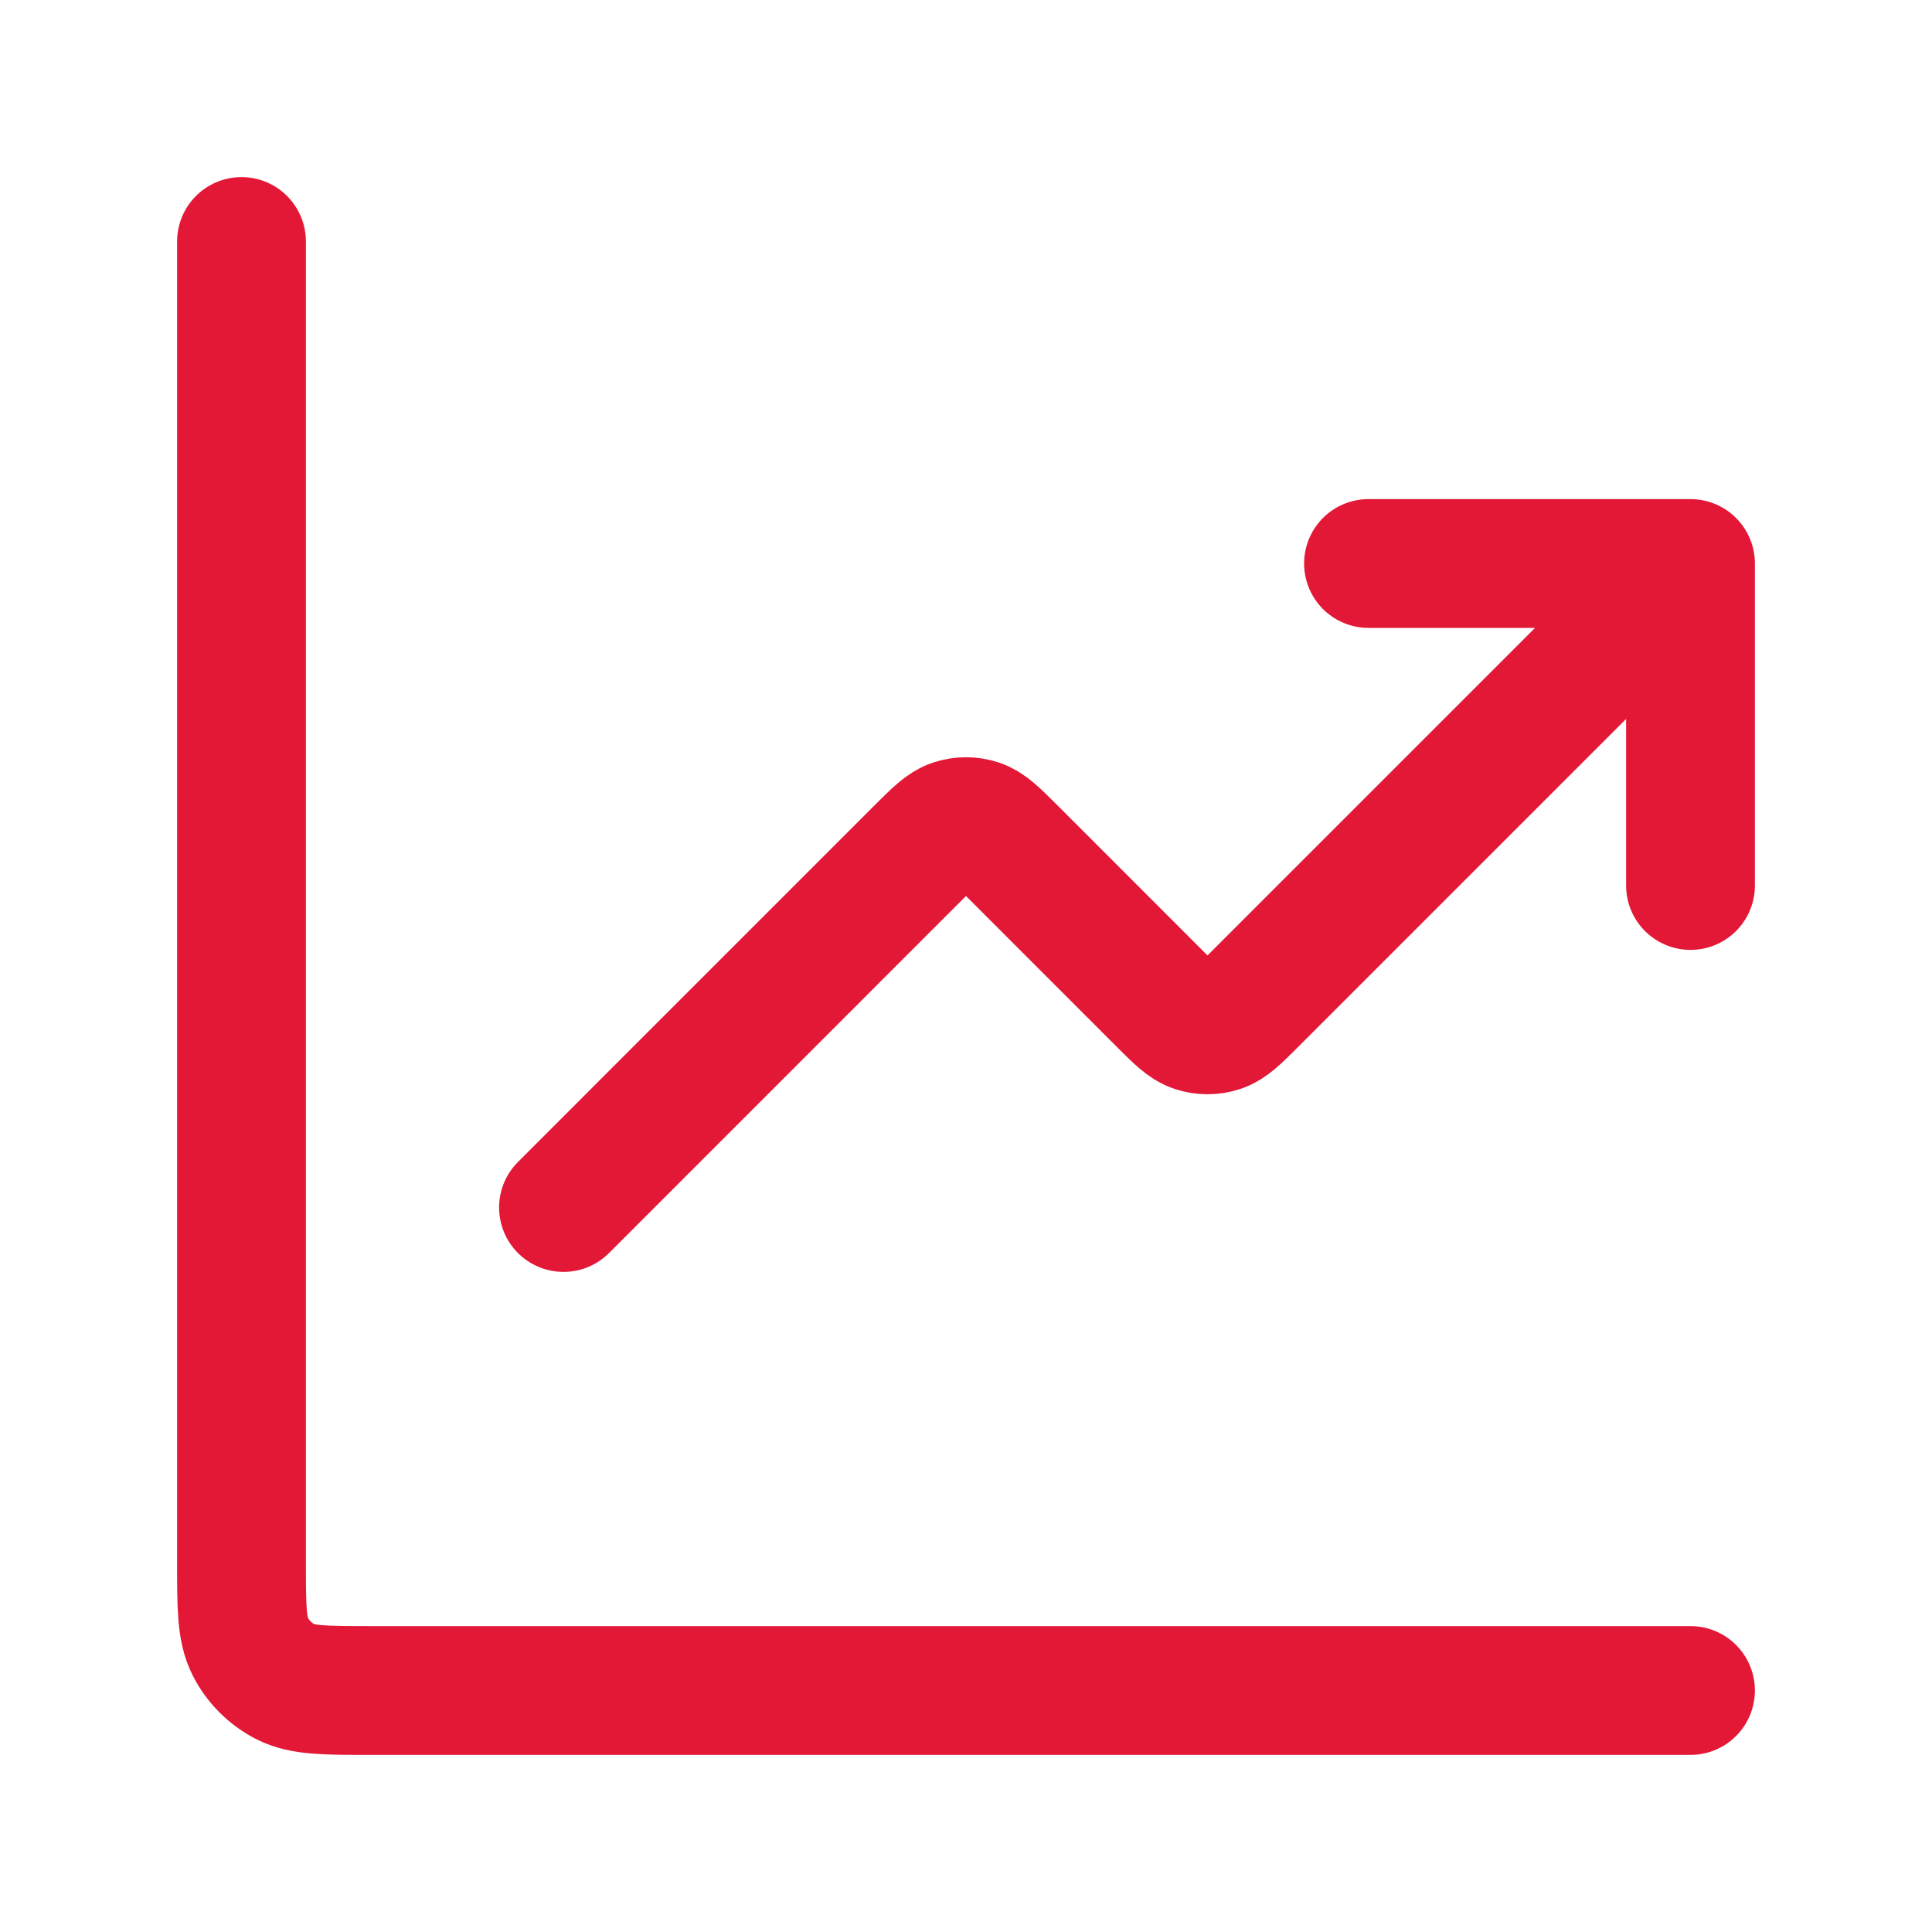 <svg width="36" height="36" viewBox="0 0 36 36" fill="none" xmlns="http://www.w3.org/2000/svg">
<path d="M31.5 31.5H6.9C6.06 31.5 5.64 31.5 5.319 31.337C5.037 31.193 4.807 30.963 4.663 30.681C4.5 30.36 4.5 29.94 4.5 29.1V4.5M31.5 10.5L23.349 18.651C23.052 18.948 22.903 19.097 22.732 19.153C22.581 19.202 22.419 19.202 22.268 19.153C22.097 19.097 21.948 18.948 21.651 18.651L18.849 15.848C18.552 15.552 18.403 15.403 18.232 15.347C18.081 15.298 17.919 15.298 17.768 15.347C17.597 15.403 17.448 15.552 17.151 15.848L10.5 22.5M31.5 10.5H25.5M31.5 10.5V16.5" stroke="#E31837" stroke-width="2.4" stroke-linecap="round" stroke-linejoin="round"/>
</svg>
